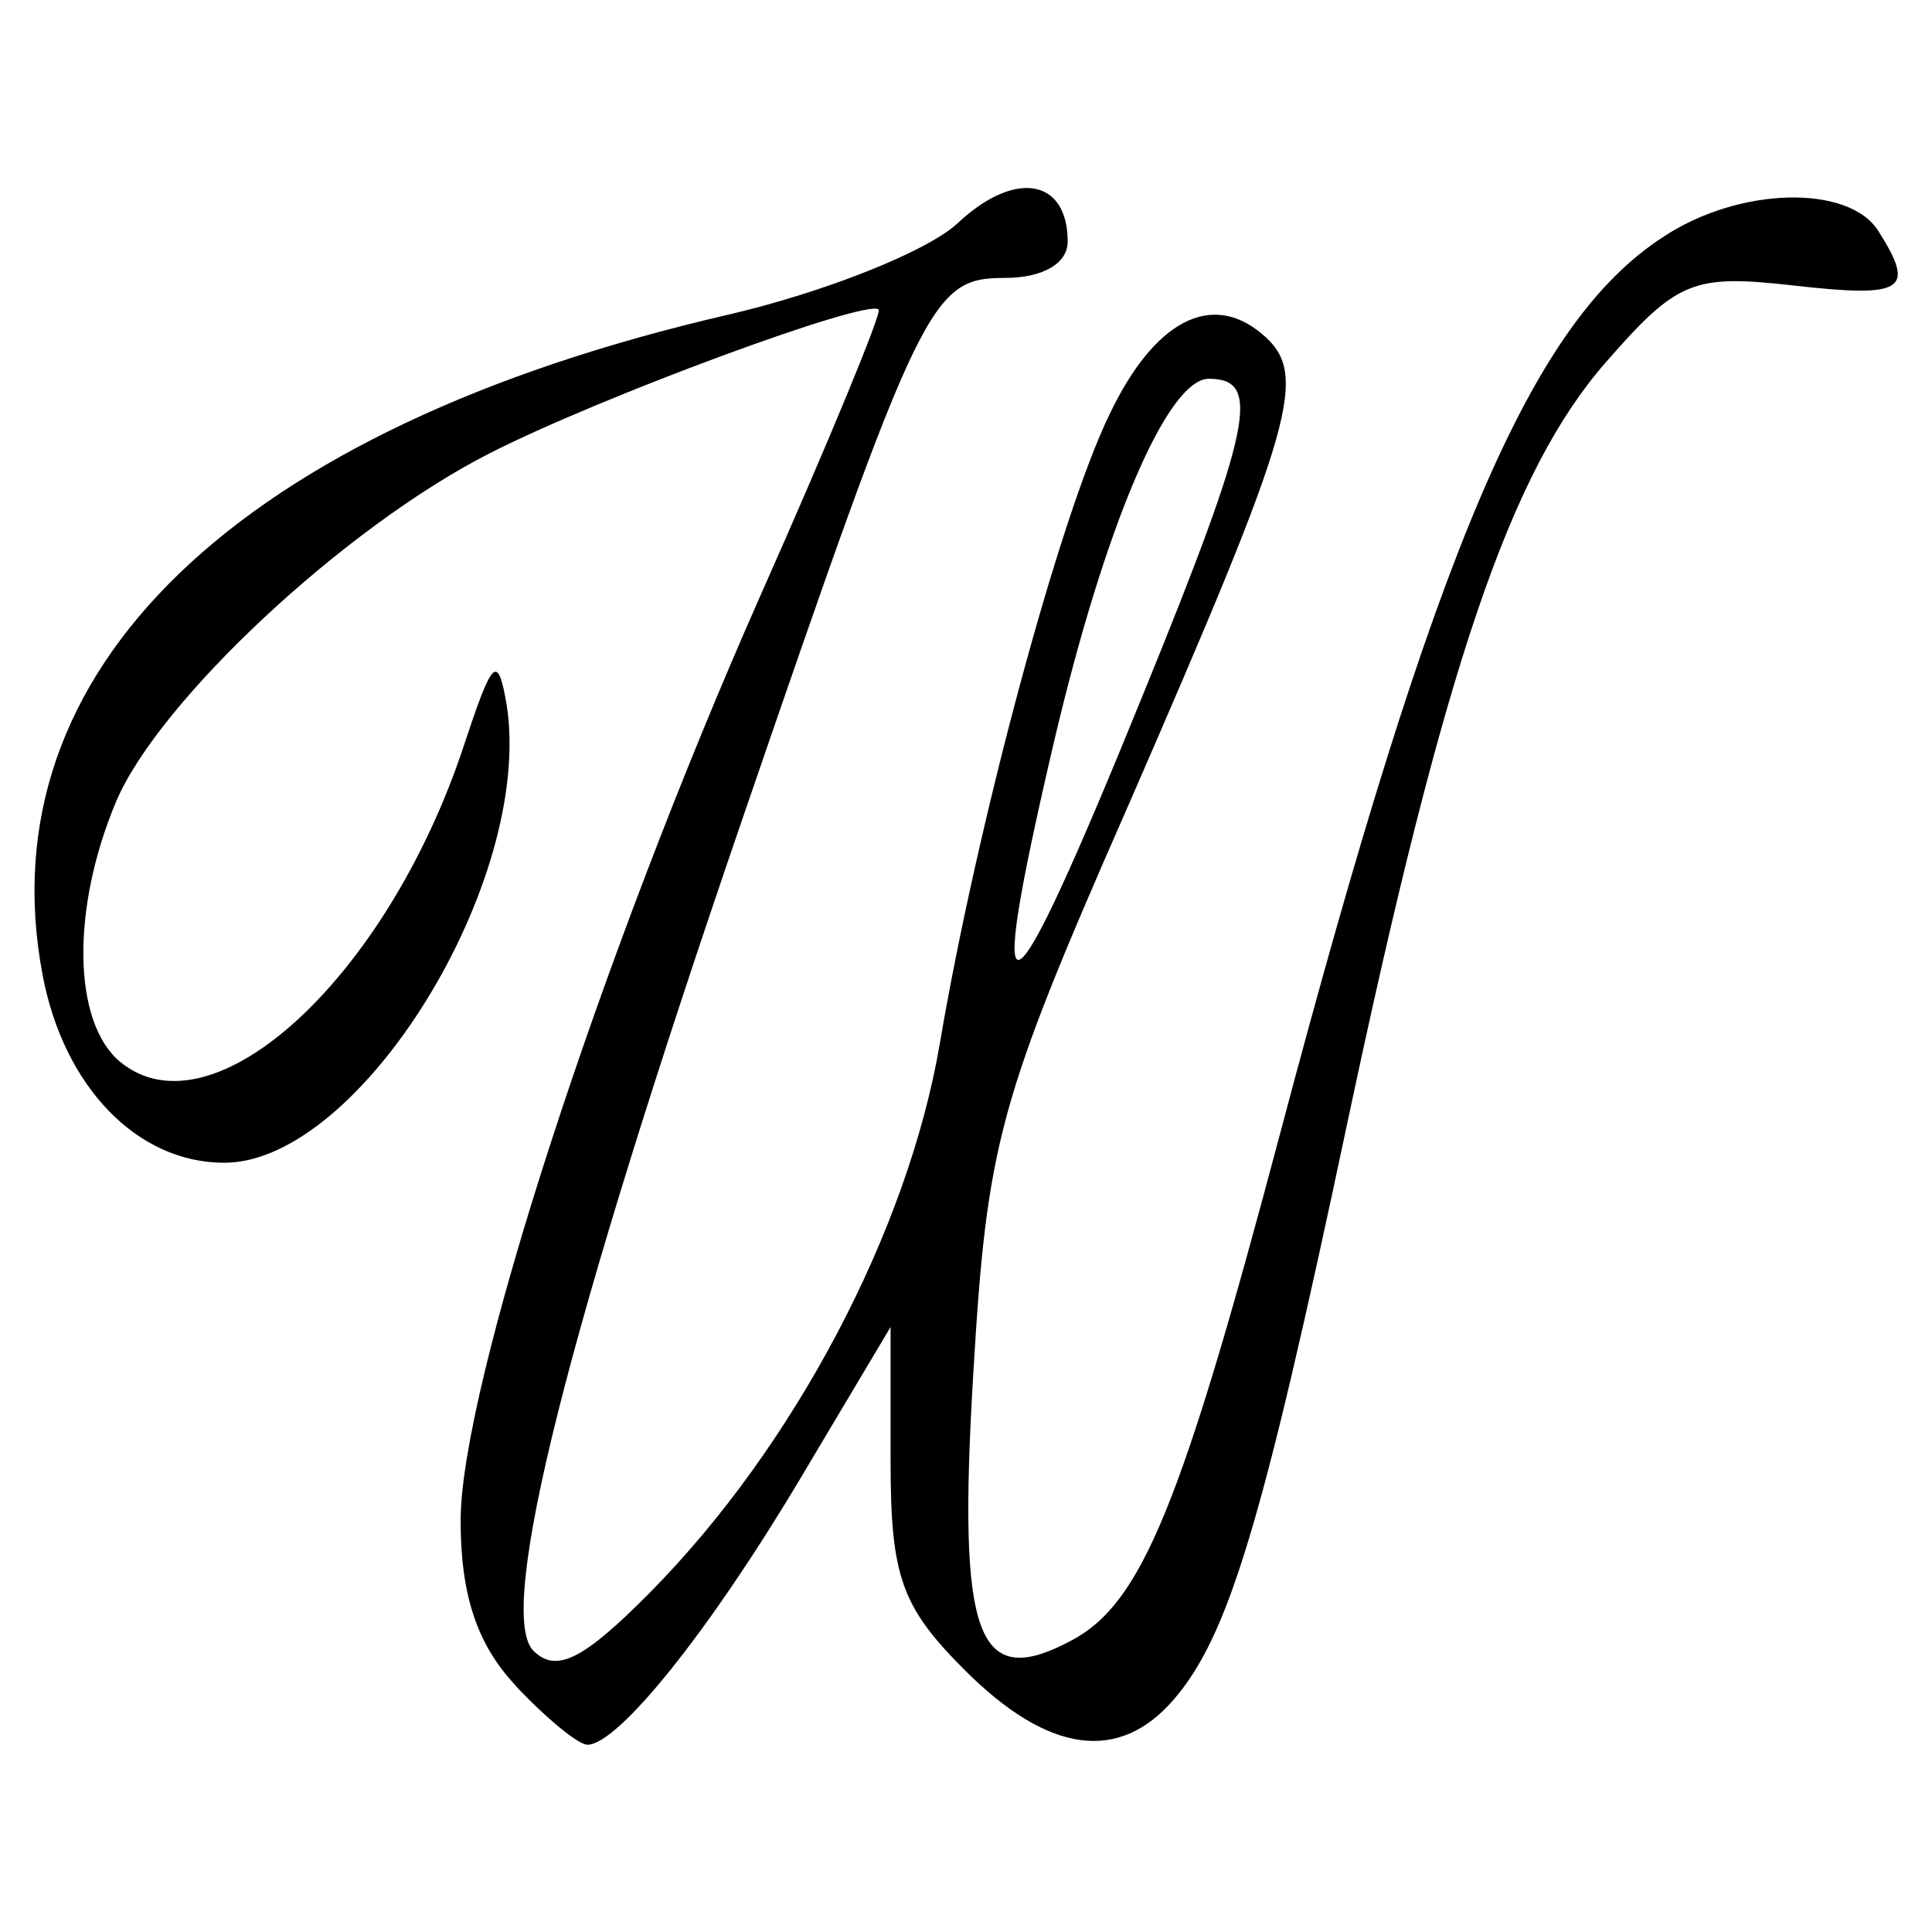 <svg xmlns="http://www.w3.org/2000/svg" viewBox="0 0 114 114"><g id="GUIDES"><path d="M30.42,99.45c-2.27-2.41-3.24-5.34-3.24-9.72,0-7.85,8.21-33.18,17.73-54.68,4-9,7.12-16.58,6.94-16.78-.59-.7-16.54,5.19-23,8.5-8.53,4.35-19.49,14.59-22,20.53-2.66,6.33-2.56,13,.22,15.34,5.46,4.53,15.76-4.92,20.3-18.64,1.7-5.14,2-5.47,2.53-2.39,1.6,10.39-8.66,27-16.67,27-5.14,0-9.48-4.49-10.72-11.1C-.88,39.55,14,25.27,42.92,18.58c5.7-1.32,11.82-3.75,13.6-5.42C59.89,10,63,10.54,63,14.26c0,1.29-1.48,2.14-3.71,2.14-4.35,0-4.93,1.19-15.51,32-10.3,30-14.52,46.75-12.31,49,1.35,1.34,2.94.55,6.87-3.42,8.51-8.6,15.24-21.36,17.12-32.43,2.16-12.74,7-30.89,10-37.08,2.63-5.53,6-7.3,9-4.77,2.82,2.35,2,5.15-7.92,27.91C58.9,65,58.24,67.44,57.43,81.05c-.94,15.65.21,18.74,5.81,15.74,4.12-2.2,6.45-7.88,12.32-30C84.73,32.22,90.35,19.05,98.11,14c4.5-3,11-3.13,12.73-.36,2.22,3.51,1.54,3.95-5.07,3.2-5.87-.66-6.81-.28-11,4.52-5.65,6.44-9.54,17.88-15.29,45-5,23.61-7,30.18-10.22,33.92s-7.39,3.22-12.35-1.75c-3.72-3.72-4.36-5.51-4.36-12.3V78.3l-5.36,9c-5.37,9-10.72,15.65-12.53,15.65-.53,0-2.42-1.55-4.21-3.45ZM67.44,41c6.49-15.93,7-18.65,3.89-18.65-2.44,0-6.13,8.64-9.14,21.43C58,61.7,59.31,61,67.44,41Z"/></g></svg>